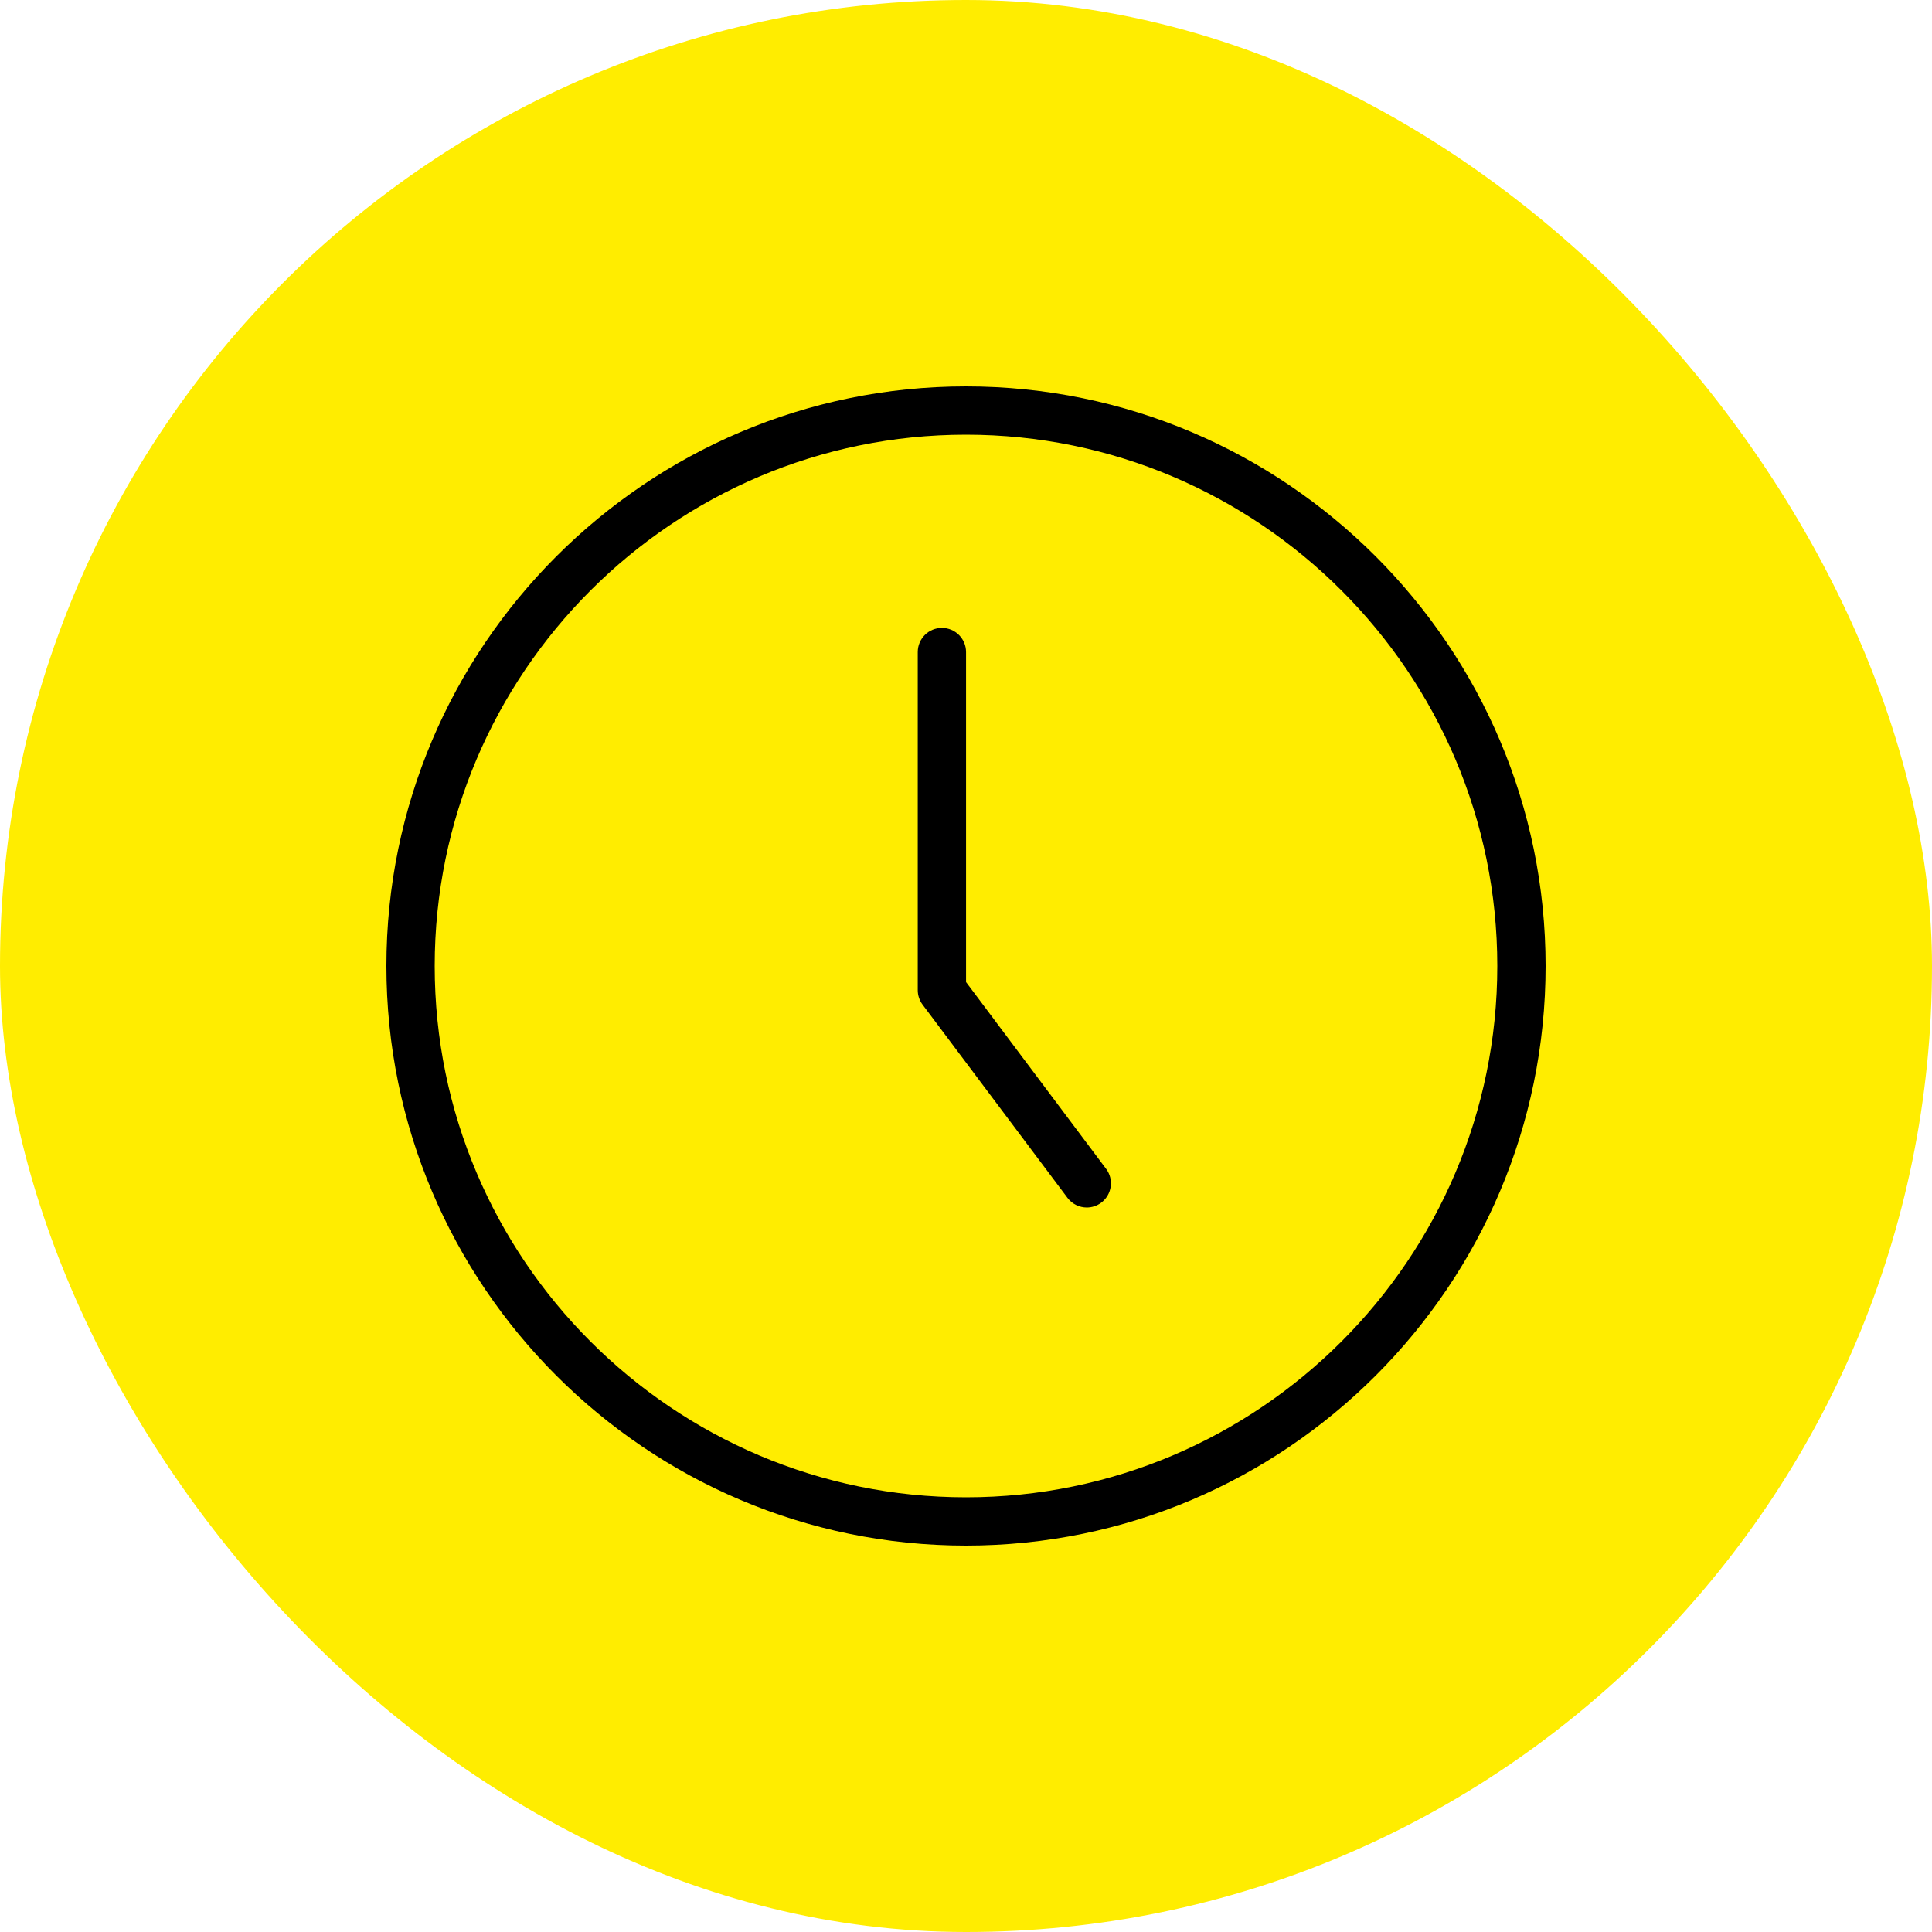 <svg width="80" height="80" viewBox="0 0 80 80" fill="none" xmlns="http://www.w3.org/2000/svg">
<rect width="80" height="80" rx="40" fill="#FFED00"/>
<g clip-path="url(#clip0_1161_7519)">
<path d="M40 64C26.766 64 16 53.234 16 40C16 26.766 26.766 16 40 16C53.234 16 64 26.766 64 40C64 53.234 53.234 64 40 64ZM40 18C27.87 18 18 27.87 18 40C18 52.13 27.87 62 40 62C52.13 62 62 52.13 62 40C62 27.87 52.13 18 40 18ZM45.6 49.8C46.042 49.468 46.132 48.842 45.802 48.4L40.002 40.666V27C40.002 26.448 39.554 26 39.002 26C38.45 26 38.002 26.448 38.002 27V41C38.002 41.216 38.072 41.426 38.202 41.6L44.202 49.6C44.4 49.862 44.7 50 45.002 50C45.21 50 45.42 49.934 45.6 49.8Z" fill="black"/>
</g>
<defs>
<clipPath id="clip0_1161_7519">
<rect width="48" height="48" fill="white" transform="translate(16 16)"/>
</clipPath>
</defs>
</svg>
